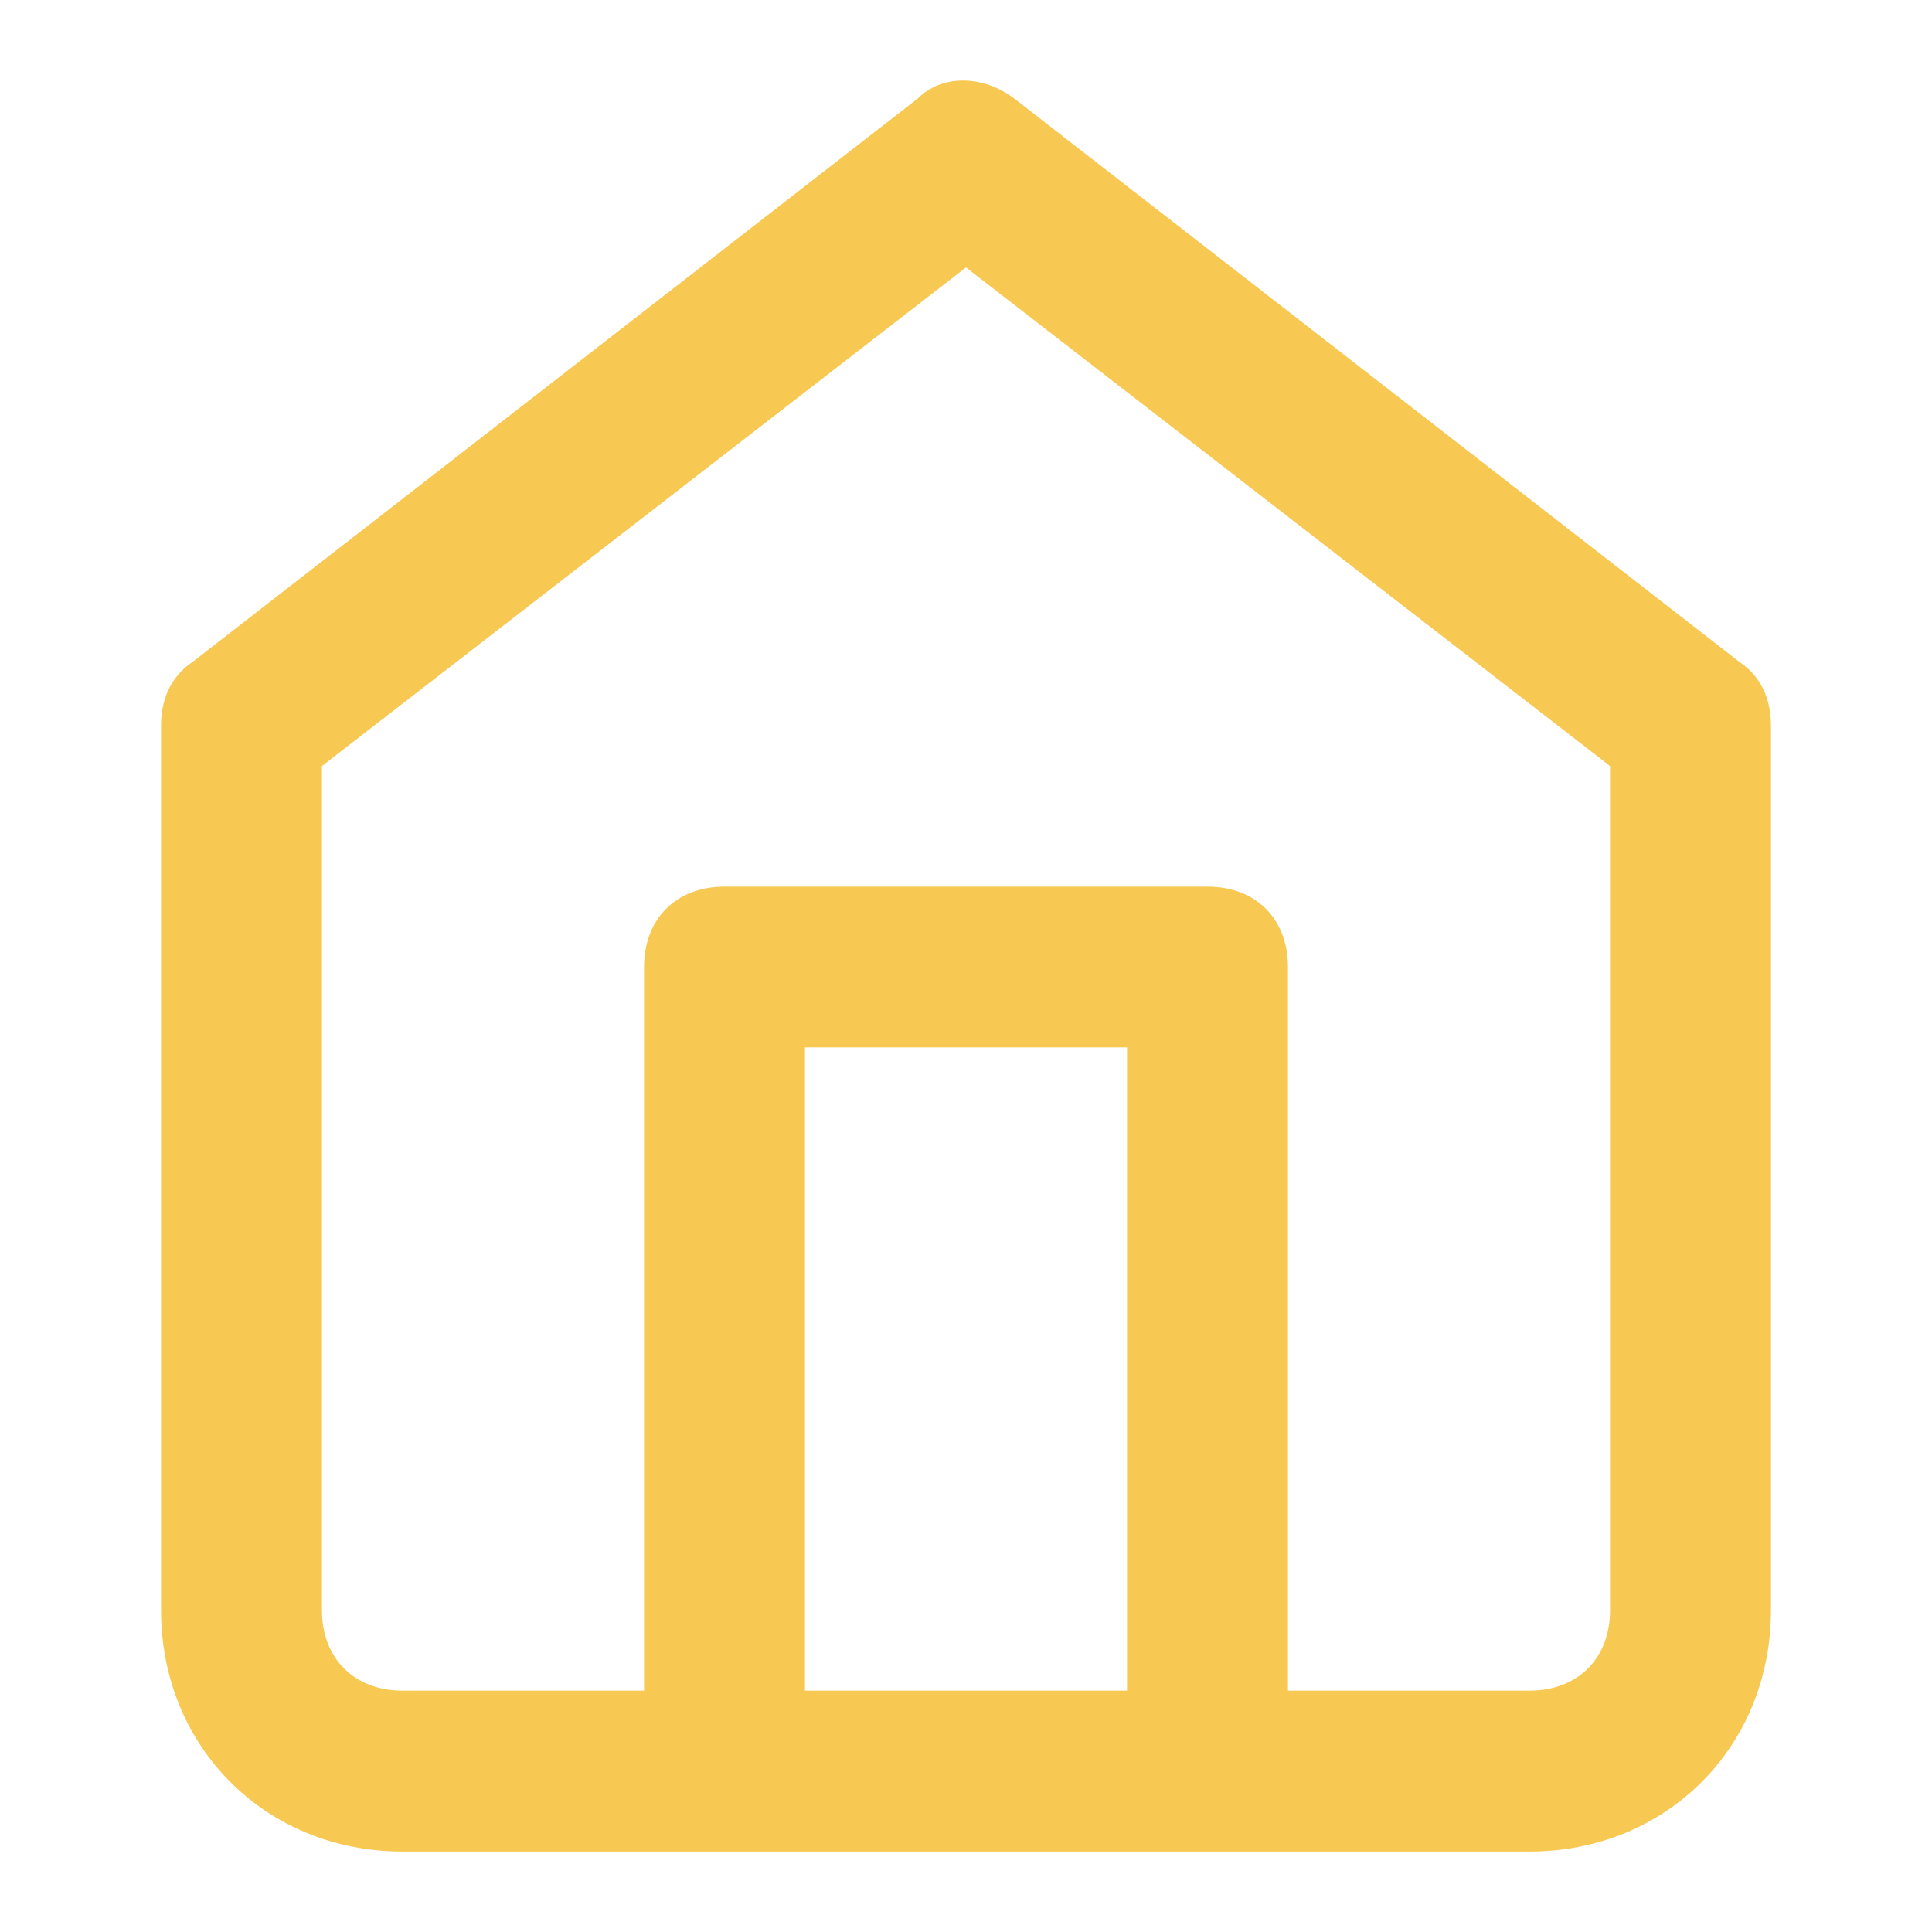 <svg width="14" height="14" viewBox="0 0 14 14" fill="none" xmlns="http://www.w3.org/2000/svg">
<path fill-rule="evenodd" clip-rule="evenodd" d="M12.6 4.793L7.35 0.714C7.117 0.54 6.825 0.54 6.65 0.714L1.4 4.793C1.225 4.91 1.167 5.084 1.167 5.259V11.669C1.167 12.659 1.925 13.417 2.917 13.417H11.083C12.075 13.417 12.833 12.659 12.833 11.669V5.259C12.833 5.084 12.775 4.91 12.6 4.793ZM8.167 7.59V12.251H5.833V7.59H8.167ZM11.083 12.251C11.433 12.251 11.667 12.018 11.667 11.669V5.551L7 1.938L2.333 5.551V11.669C2.333 12.018 2.567 12.251 2.917 12.251H4.667V7.007C4.667 6.658 4.9 6.425 5.25 6.425H8.75C9.1 6.425 9.333 6.658 9.333 7.007V12.251H11.083Z" fill="#F7C953"/>
<mask id="mask0_635_4252" style="mask-type:luminance" maskUnits="userSpaceOnUse" x="1" y="0" width="12" height="14">
<path fill-rule="evenodd" clip-rule="evenodd" d="M12.6 4.793L7.35 0.714C7.117 0.54 6.825 0.54 6.65 0.714L1.4 4.793C1.225 4.91 1.167 5.084 1.167 5.259V11.669C1.167 12.659 1.925 13.417 2.917 13.417H11.083C12.075 13.417 12.833 12.659 12.833 11.669V5.259C12.833 5.084 12.775 4.91 12.6 4.793ZM8.167 7.59V12.251H5.833V7.59H8.167ZM11.083 12.251C11.433 12.251 11.667 12.018 11.667 11.669V5.551L7 1.938L2.333 5.551V11.669C2.333 12.018 2.567 12.251 2.917 12.251H4.667V7.007C4.667 6.658 4.9 6.425 5.25 6.425H8.75C9.1 6.425 9.333 6.658 9.333 7.007V12.251H11.083Z" fill="white"/>
</mask>
<g mask="url(#mask0_635_4252)">
</g>
</svg>
